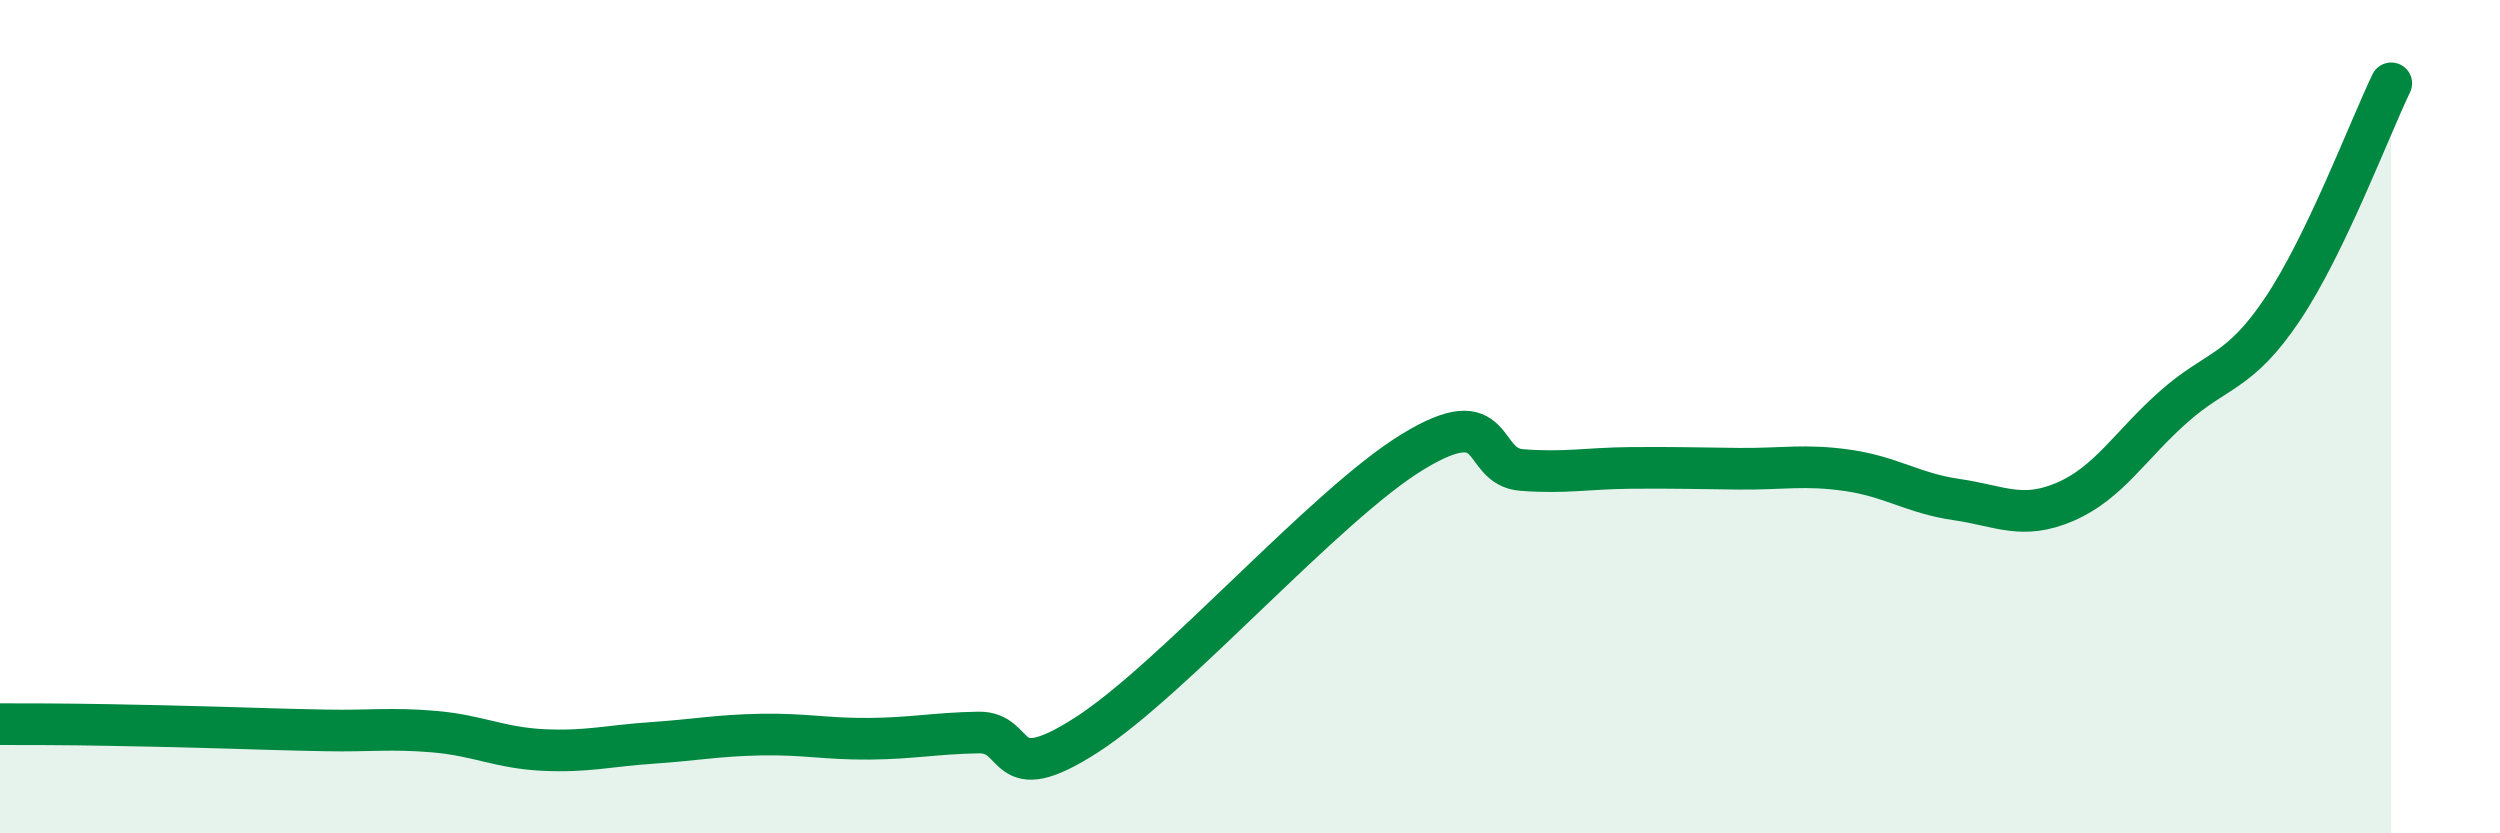 
    <svg width="60" height="20" viewBox="0 0 60 20" xmlns="http://www.w3.org/2000/svg">
      <path
        d="M 0,17.38 C 0.52,17.38 1.57,17.38 2.61,17.4 C 3.65,17.42 4.18,17.43 5.22,17.46 C 6.26,17.49 6.79,17.51 7.83,17.53 C 8.87,17.55 9.39,17.47 10.43,17.56 C 11.47,17.65 12,17.95 13.04,18 C 14.08,18.05 14.61,17.9 15.65,17.83 C 16.69,17.76 17.22,17.65 18.26,17.63 C 19.3,17.61 19.83,17.74 20.87,17.73 C 21.91,17.72 22.44,17.6 23.48,17.58 C 24.52,17.56 24,18.98 26.09,17.63 C 28.18,16.28 31.82,12.11 33.91,10.84 C 36,9.57 35.48,11.2 36.52,11.28 C 37.56,11.36 38.09,11.24 39.13,11.23 C 40.17,11.22 40.7,11.24 41.74,11.25 C 42.78,11.26 43.31,11.14 44.35,11.29 C 45.39,11.44 45.92,11.84 46.96,11.99 C 48,12.14 48.53,12.49 49.57,12.04 C 50.61,11.59 51.13,10.68 52.17,9.76 C 53.21,8.84 53.74,8.97 54.78,7.42 C 55.82,5.87 56.87,3.08 57.39,2L57.39 20L0 20Z"
        fill="#008740"
        opacity="0.1"
        stroke-linecap="round"
        stroke-linejoin="round"
      />
      <path
        d="M 0,17.38 C 0.52,17.38 1.57,17.38 2.61,17.4 C 3.65,17.42 4.18,17.43 5.22,17.46 C 6.26,17.49 6.79,17.51 7.83,17.53 C 8.87,17.55 9.39,17.47 10.43,17.56 C 11.47,17.65 12,17.95 13.04,18 C 14.08,18.05 14.61,17.9 15.65,17.83 C 16.69,17.76 17.22,17.65 18.26,17.63 C 19.3,17.61 19.83,17.74 20.87,17.73 C 21.91,17.72 22.44,17.6 23.48,17.58 C 24.52,17.56 24,18.98 26.09,17.63 C 28.18,16.28 31.82,12.11 33.91,10.84 C 36,9.57 35.48,11.2 36.52,11.28 C 37.56,11.36 38.09,11.24 39.13,11.23 C 40.17,11.22 40.7,11.24 41.74,11.25 C 42.78,11.26 43.31,11.14 44.35,11.29 C 45.39,11.44 45.92,11.84 46.96,11.99 C 48,12.14 48.53,12.49 49.57,12.04 C 50.61,11.59 51.13,10.68 52.17,9.76 C 53.21,8.84 53.74,8.97 54.78,7.42 C 55.82,5.87 56.87,3.08 57.39,2"
        stroke="#008740"
        stroke-width="1"
        fill="none"
        stroke-linecap="round"
        stroke-linejoin="round"
      />
    </svg>
  